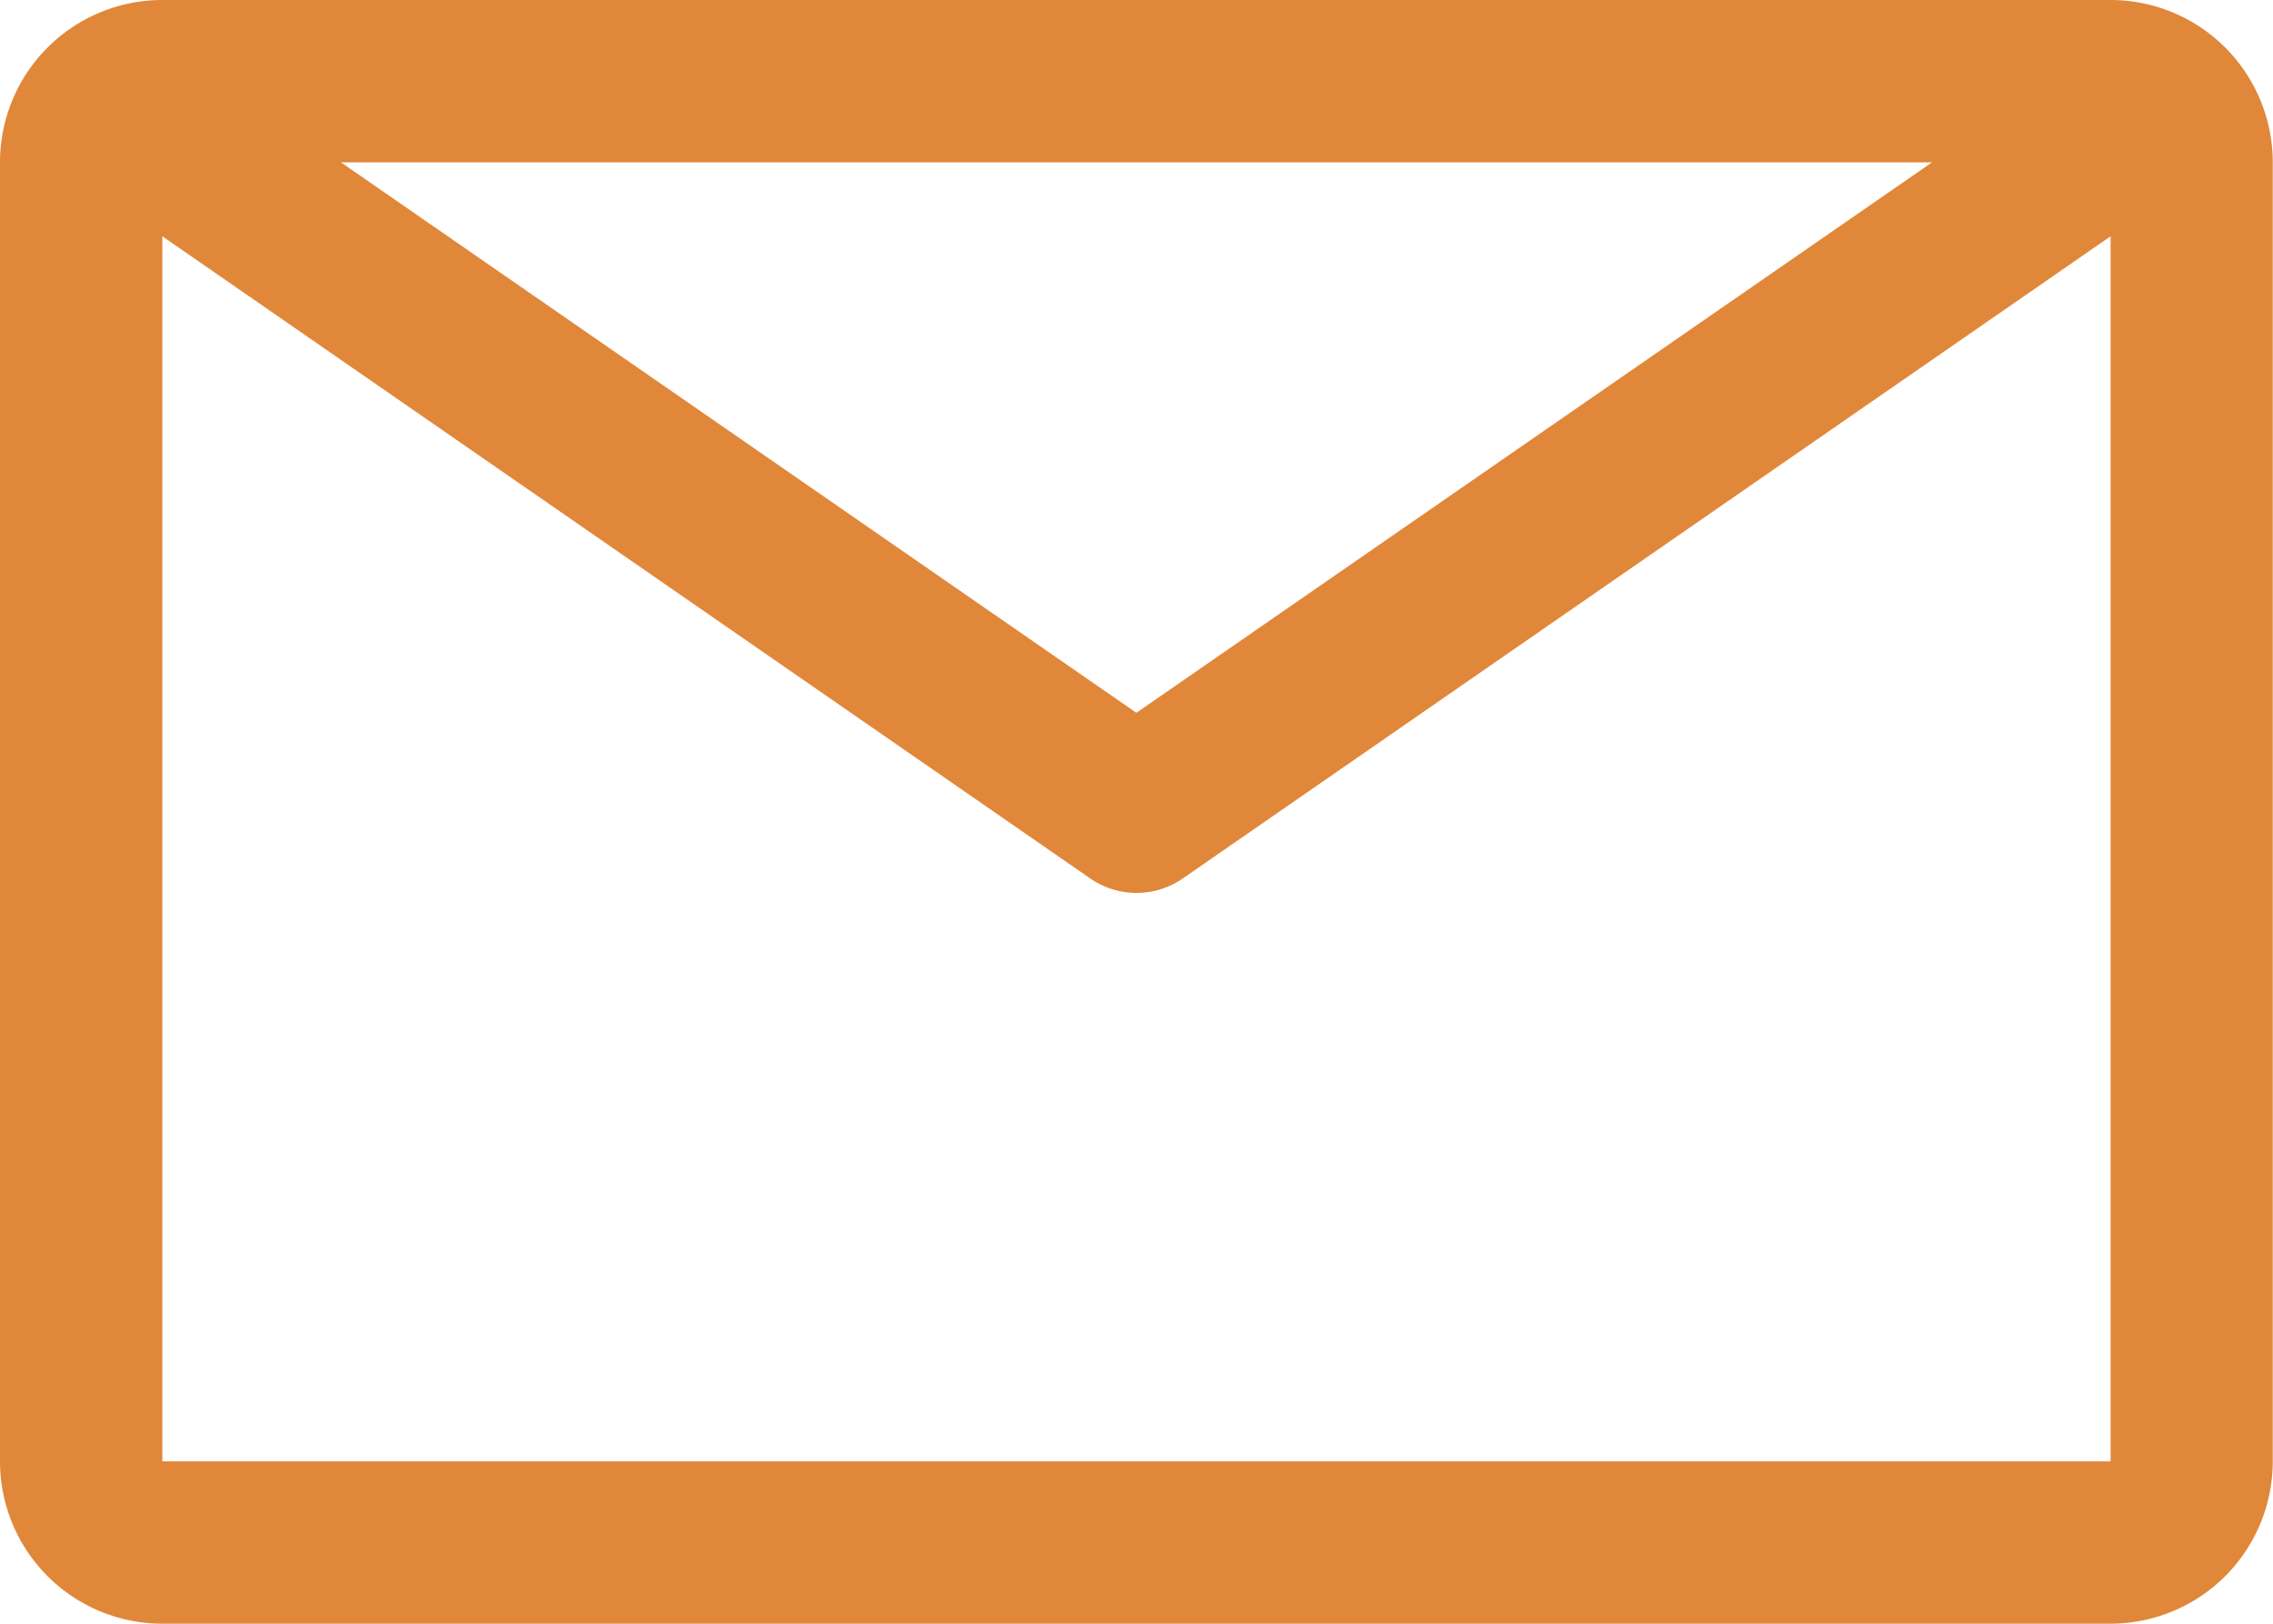<svg id="email" xmlns="http://www.w3.org/2000/svg" width="45.605" height="32.575" viewBox="0 0 45.605 32.575">
  <path id="Path_58" data-name="Path 58" d="M54.347,36H15.257A3.257,3.257,0,0,0,12,39.257v26.06a3.257,3.257,0,0,0,3.257,3.257h39.09A3.257,3.257,0,0,0,57.6,65.317V39.257A3.257,3.257,0,0,0,54.347,36Zm-3.583,3.257L34.8,50.3,18.841,39.257ZM15.257,65.317V40.74L33.874,53.623a1.629,1.629,0,0,0,1.857,0L54.347,40.74V65.317Z" transform="translate(-12 -36)" fill="#e18739"/>
</svg>
